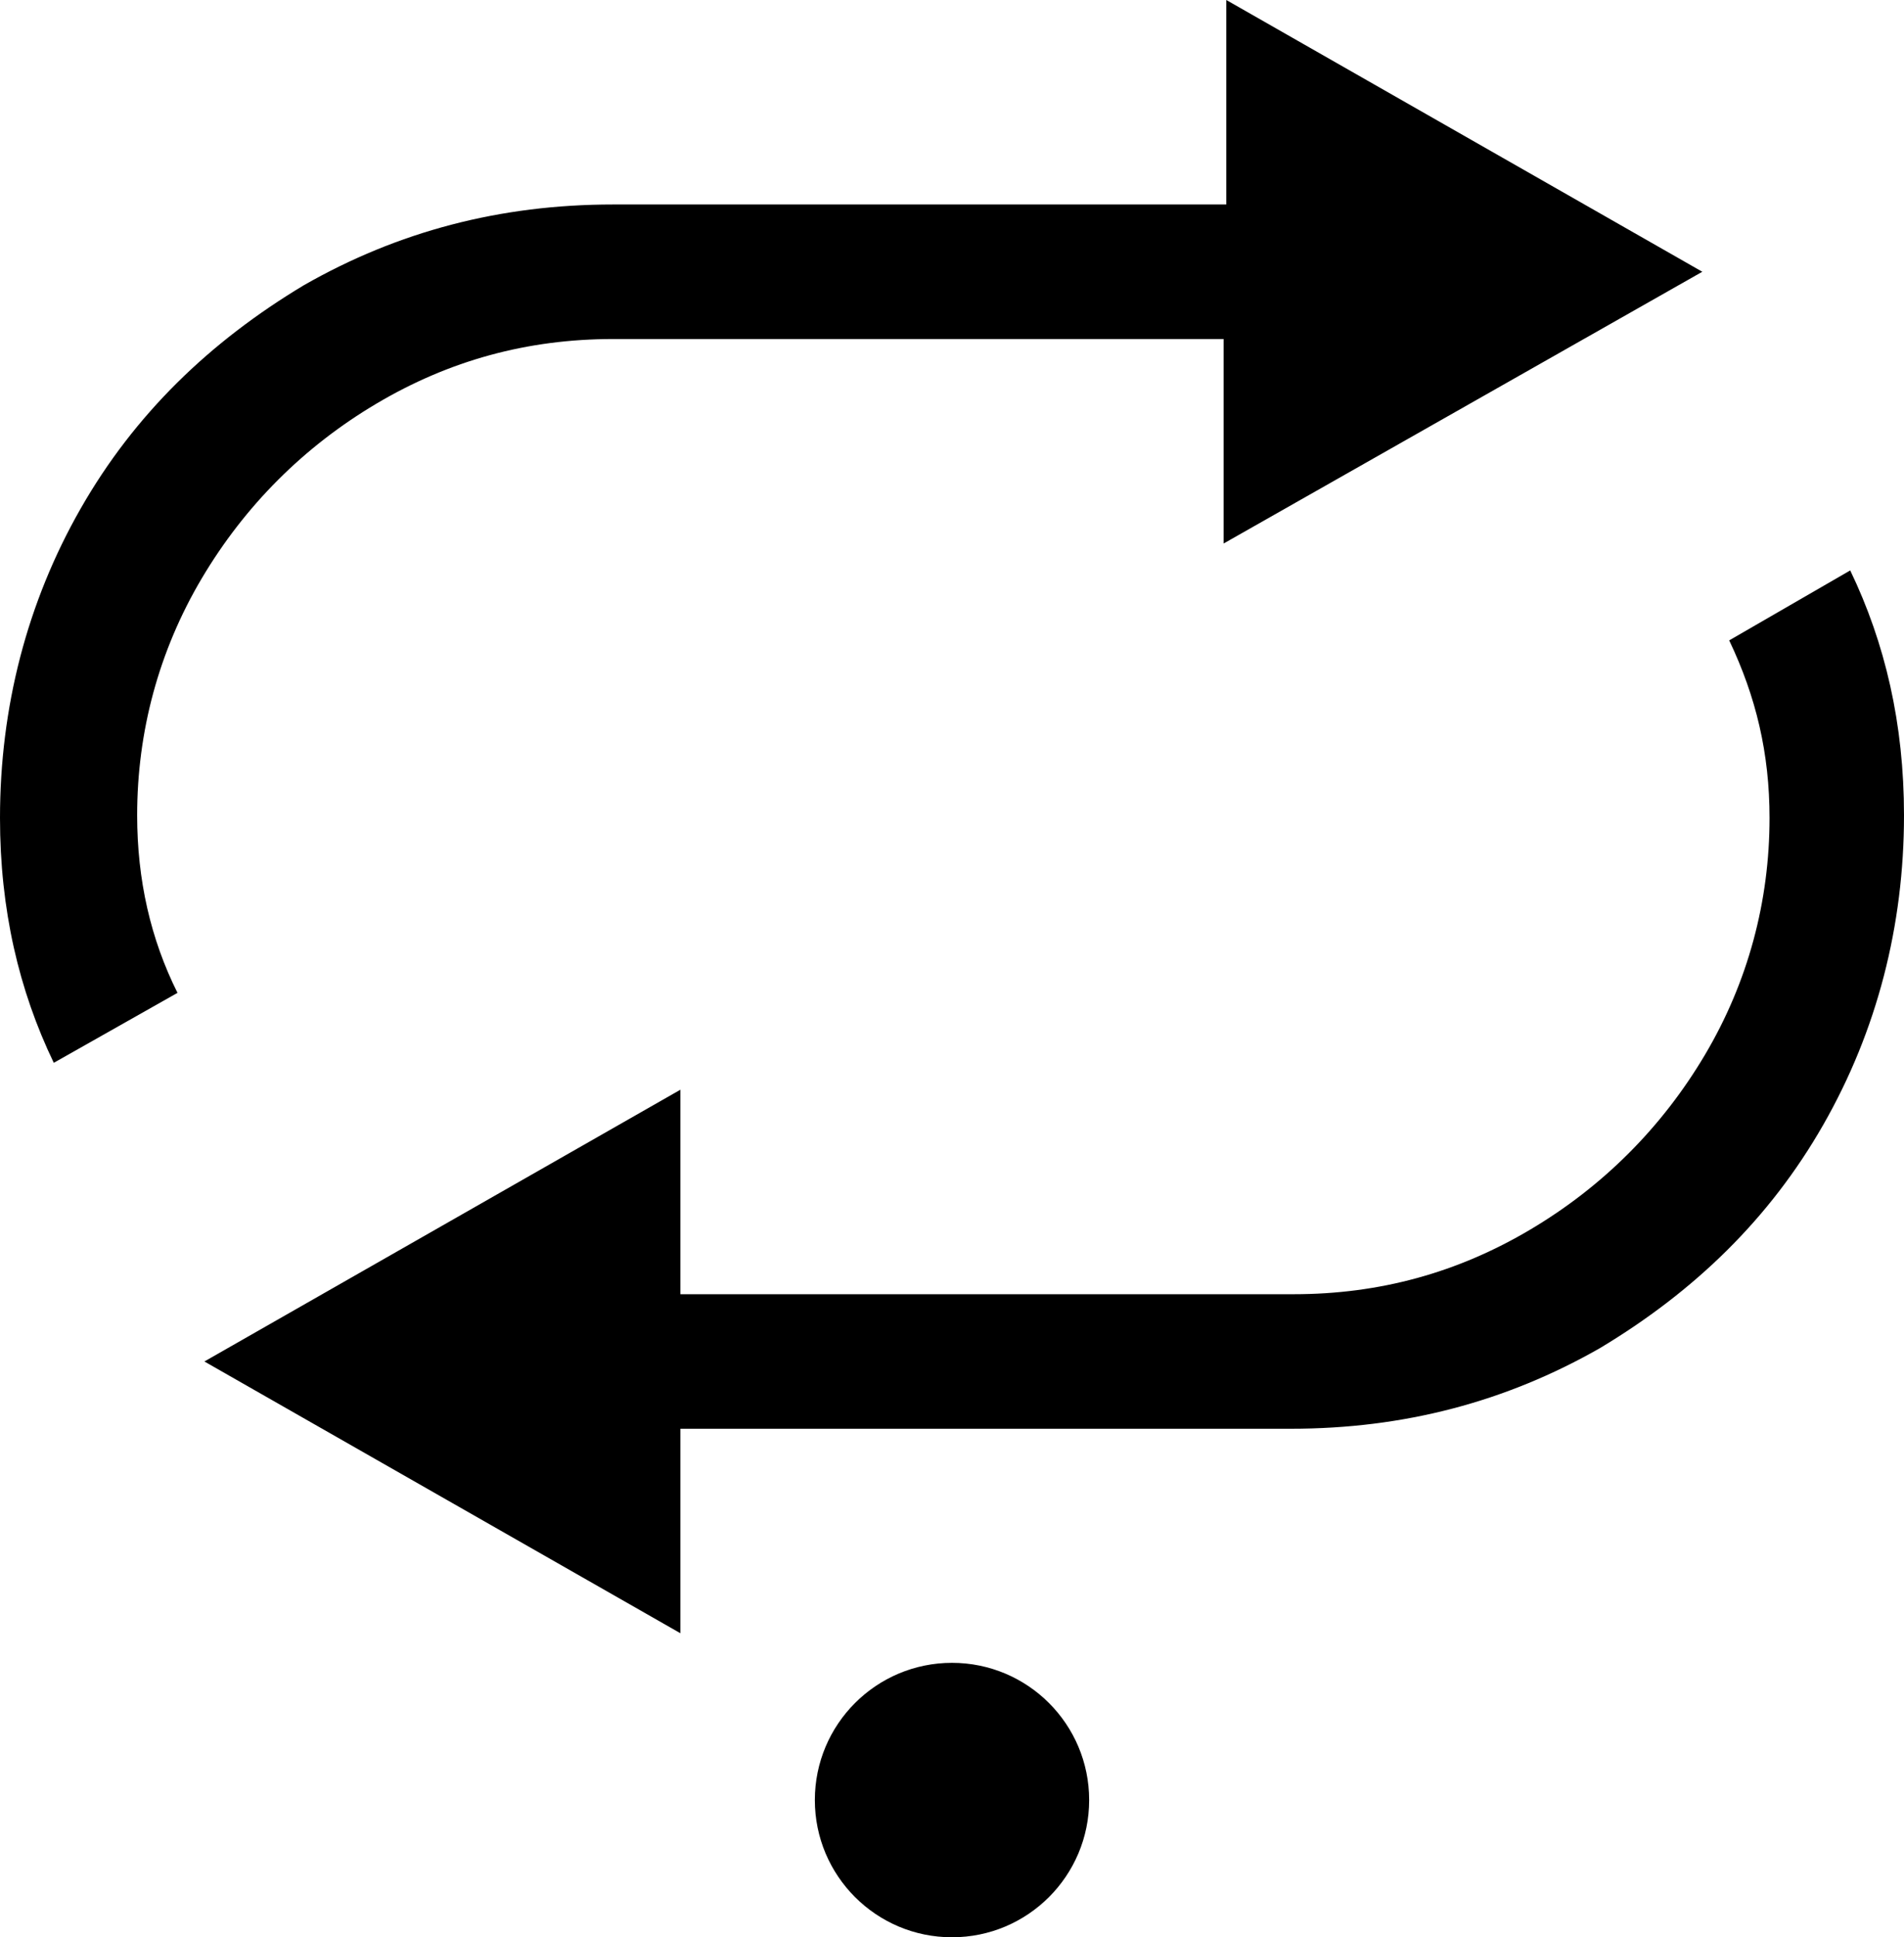 <?xml version="1.0" encoding="utf-8"?>
<!-- Generator: Adobe Illustrator 23.1.0, SVG Export Plug-In . SVG Version: 6.00 Build 0)  -->
<svg version="1.1" id="Layer_1" xmlns="http://www.w3.org/2000/svg" xmlns:xlink="http://www.w3.org/1999/xlink" x="0px" y="0px"
	 width="70.8px" height="72px" viewBox="0 0 70.8 72" enable-background="new 0 0 70.8 72" xml:space="preserve">
<g>
	<path d="M22.8,12.6c-3.2,0-6.1,0.8-8.8,2.4c-2.7,1.6-4.9,3.8-6.5,6.5c-1.6,2.7-2.4,5.7-2.4,8.8c0,2.4,0.5,4.6,1.5,6.6L2,39.5
		c-1.3-2.7-2-5.7-2-9.1c0-4.1,1-8,3-11.5c2-3.5,4.8-6.2,8.3-8.3c3.5-2,7.3-3,11.5-3h22.8V0l17.7,10.1L45.5,20.2v-7.6H22.8z"/>
	<path d="M68.8,21.2c1.3,2.7,2,5.7,2,9.1c0,4.1-1,8-3,11.5c-2,3.5-4.8,6.2-8.3,8.3c-3.5,2-7.3,3-11.5,3H25.3v7.6L7.6,50.6l17.7-10.1
		v7.6h22.8c3.2,0,6.1-0.8,8.8-2.4c2.7-1.6,4.9-3.8,6.5-6.5c1.6-2.7,2.4-5.7,2.4-8.8c0-2.4-0.5-4.5-1.5-6.6L68.8,21.2z"/>
	<circle fill-rule="evenodd" clip-rule="evenodd" cx="35.4" cy="66.9" r="5.1"/>
</g>
</svg>
